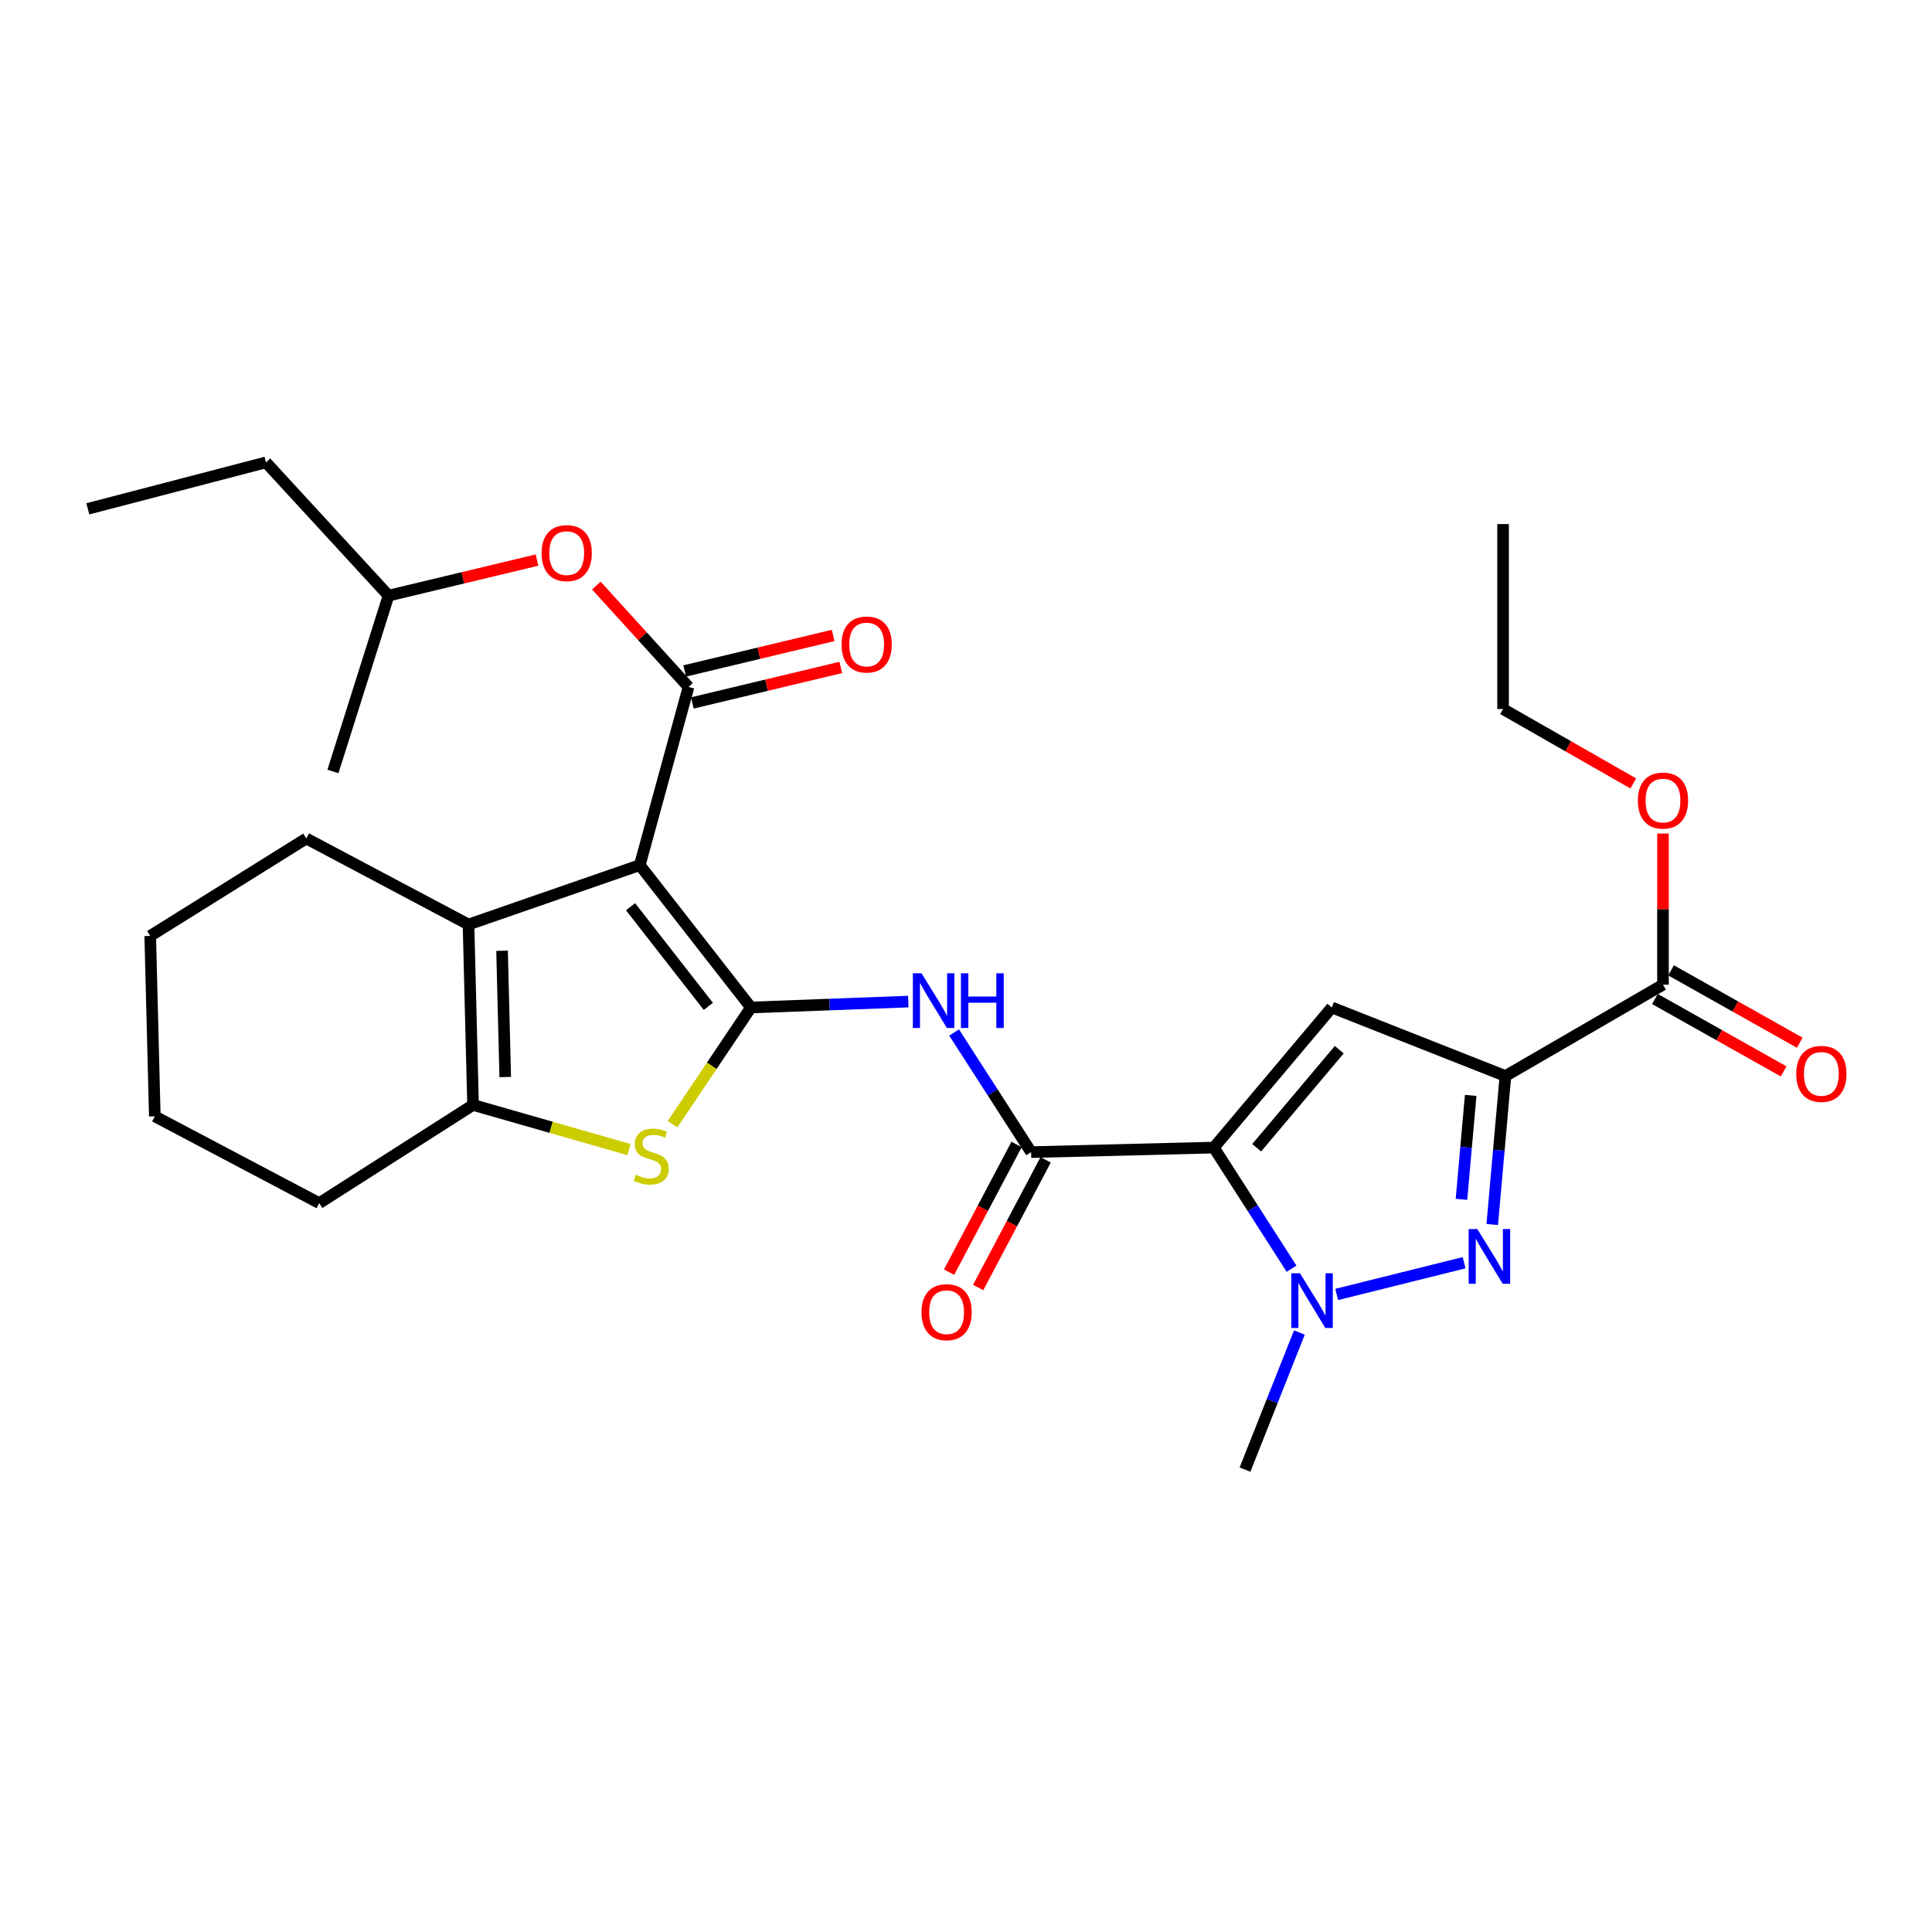 <?xml version='1.0' encoding='iso-8859-1'?>
<svg version='1.1' baseProfile='full'
              xmlns='http://www.w3.org/2000/svg'
                      xmlns:rdkit='http://www.rdkit.org/xml'
                      xmlns:xlink='http://www.w3.org/1999/xlink'
                  xml:space='preserve'
width='1000px' height='1000px' viewBox='0 0 1000 1000'>
<!-- END OF HEADER -->
<rect style='opacity:1.0;fill:#FFFFFF;stroke:none' width='1000' height='1000' x='0' y='0'> </rect>
<path class='bond-1' d='M 331.15,447.785 L 388.679,521.474' style='fill:none;fill-rule:evenodd;stroke:#000000;stroke-width:6px;stroke-linecap:butt;stroke-linejoin:miter;stroke-opacity:1' />
<path class='bond-1' d='M 326.364,469.313 L 366.634,520.895' style='fill:none;fill-rule:evenodd;stroke:#000000;stroke-width:6px;stroke-linecap:butt;stroke-linejoin:miter;stroke-opacity:1' />
<path class='bond-6' d='M 331.15,447.785 L 356.378,355.563' style='fill:none;fill-rule:evenodd;stroke:#000000;stroke-width:6px;stroke-linecap:butt;stroke-linejoin:miter;stroke-opacity:1' />
<path class='bond-9' d='M 331.15,447.785 L 242.493,478.526' style='fill:none;fill-rule:evenodd;stroke:#000000;stroke-width:6px;stroke-linecap:butt;stroke-linejoin:miter;stroke-opacity:1' />
<path class='bond-0' d='M 628.278,593.99 L 533.702,596.345' style='fill:none;fill-rule:evenodd;stroke:#000000;stroke-width:6px;stroke-linecap:butt;stroke-linejoin:miter;stroke-opacity:1' />
<path class='bond-3' d='M 628.278,593.99 L 689.344,521.474' style='fill:none;fill-rule:evenodd;stroke:#000000;stroke-width:6px;stroke-linecap:butt;stroke-linejoin:miter;stroke-opacity:1' />
<path class='bond-3' d='M 650.457,594.076 L 693.203,543.315' style='fill:none;fill-rule:evenodd;stroke:#000000;stroke-width:6px;stroke-linecap:butt;stroke-linejoin:miter;stroke-opacity:1' />
<path class='bond-5' d='M 628.278,593.99 L 648.396,625.334' style='fill:none;fill-rule:evenodd;stroke:#000000;stroke-width:6px;stroke-linecap:butt;stroke-linejoin:miter;stroke-opacity:1' />
<path class='bond-5' d='M 648.396,625.334 L 668.514,656.679' style='fill:none;fill-rule:evenodd;stroke:#0000FF;stroke-width:6px;stroke-linecap:butt;stroke-linejoin:miter;stroke-opacity:1' />
<path class='bond-7' d='M 388.679,521.474 L 368.386,551.68' style='fill:none;fill-rule:evenodd;stroke:#000000;stroke-width:6px;stroke-linecap:butt;stroke-linejoin:miter;stroke-opacity:1' />
<path class='bond-7' d='M 368.386,551.68 L 348.092,581.886' style='fill:none;fill-rule:evenodd;stroke:#CCCC00;stroke-width:6px;stroke-linecap:butt;stroke-linejoin:miter;stroke-opacity:1' />
<path class='bond-10' d='M 388.679,521.474 L 429.405,519.947' style='fill:none;fill-rule:evenodd;stroke:#000000;stroke-width:6px;stroke-linecap:butt;stroke-linejoin:miter;stroke-opacity:1' />
<path class='bond-10' d='M 429.405,519.947 L 470.131,518.42' style='fill:none;fill-rule:evenodd;stroke:#0000FF;stroke-width:6px;stroke-linecap:butt;stroke-linejoin:miter;stroke-opacity:1' />
<path class='bond-2' d='M 779.202,556.952 L 689.344,521.474' style='fill:none;fill-rule:evenodd;stroke:#000000;stroke-width:6px;stroke-linecap:butt;stroke-linejoin:miter;stroke-opacity:1' />
<path class='bond-12' d='M 779.202,556.952 L 860.757,509.664' style='fill:none;fill-rule:evenodd;stroke:#000000;stroke-width:6px;stroke-linecap:butt;stroke-linejoin:miter;stroke-opacity:1' />
<path class='bond-31' d='M 779.202,556.952 L 775.792,595.383' style='fill:none;fill-rule:evenodd;stroke:#000000;stroke-width:6px;stroke-linecap:butt;stroke-linejoin:miter;stroke-opacity:1' />
<path class='bond-31' d='M 775.792,595.383 L 772.382,633.815' style='fill:none;fill-rule:evenodd;stroke:#0000FF;stroke-width:6px;stroke-linecap:butt;stroke-linejoin:miter;stroke-opacity:1' />
<path class='bond-31' d='M 761.225,566.977 L 758.838,593.879' style='fill:none;fill-rule:evenodd;stroke:#000000;stroke-width:6px;stroke-linecap:butt;stroke-linejoin:miter;stroke-opacity:1' />
<path class='bond-31' d='M 758.838,593.879 L 756.452,620.781' style='fill:none;fill-rule:evenodd;stroke:#0000FF;stroke-width:6px;stroke-linecap:butt;stroke-linejoin:miter;stroke-opacity:1' />
<path class='bond-4' d='M 757.813,653.583 L 691.88,670.01' style='fill:none;fill-rule:evenodd;stroke:#0000FF;stroke-width:6px;stroke-linecap:butt;stroke-linejoin:miter;stroke-opacity:1' />
<path class='bond-17' d='M 672.562,689.704 L 658.486,725.185' style='fill:none;fill-rule:evenodd;stroke:#0000FF;stroke-width:6px;stroke-linecap:butt;stroke-linejoin:miter;stroke-opacity:1' />
<path class='bond-17' d='M 658.486,725.185 L 644.41,760.667' style='fill:none;fill-rule:evenodd;stroke:#000000;stroke-width:6px;stroke-linecap:butt;stroke-linejoin:miter;stroke-opacity:1' />
<path class='bond-13' d='M 356.378,355.563 L 332.525,329.327' style='fill:none;fill-rule:evenodd;stroke:#000000;stroke-width:6px;stroke-linecap:butt;stroke-linejoin:miter;stroke-opacity:1' />
<path class='bond-13' d='M 332.525,329.327 L 308.671,303.091' style='fill:none;fill-rule:evenodd;stroke:#FF0000;stroke-width:6px;stroke-linecap:butt;stroke-linejoin:miter;stroke-opacity:1' />
<path class='bond-14' d='M 358.358,363.84 L 396.774,354.653' style='fill:none;fill-rule:evenodd;stroke:#000000;stroke-width:6px;stroke-linecap:butt;stroke-linejoin:miter;stroke-opacity:1' />
<path class='bond-14' d='M 396.774,354.653 L 435.191,345.465' style='fill:none;fill-rule:evenodd;stroke:#FF0000;stroke-width:6px;stroke-linecap:butt;stroke-linejoin:miter;stroke-opacity:1' />
<path class='bond-14' d='M 354.399,347.287 L 392.815,338.099' style='fill:none;fill-rule:evenodd;stroke:#000000;stroke-width:6px;stroke-linecap:butt;stroke-linejoin:miter;stroke-opacity:1' />
<path class='bond-14' d='M 392.815,338.099 L 431.232,328.912' style='fill:none;fill-rule:evenodd;stroke:#FF0000;stroke-width:6px;stroke-linecap:butt;stroke-linejoin:miter;stroke-opacity:1' />
<path class='bond-29' d='M 325.573,595.033 L 285.21,583.472' style='fill:none;fill-rule:evenodd;stroke:#CCCC00;stroke-width:6px;stroke-linecap:butt;stroke-linejoin:miter;stroke-opacity:1' />
<path class='bond-29' d='M 285.21,583.472 L 244.848,571.911' style='fill:none;fill-rule:evenodd;stroke:#000000;stroke-width:6px;stroke-linecap:butt;stroke-linejoin:miter;stroke-opacity:1' />
<path class='bond-8' d='M 533.702,596.345 L 513.776,565.382' style='fill:none;fill-rule:evenodd;stroke:#000000;stroke-width:6px;stroke-linecap:butt;stroke-linejoin:miter;stroke-opacity:1' />
<path class='bond-8' d='M 513.776,565.382 L 493.85,534.419' style='fill:none;fill-rule:evenodd;stroke:#0000FF;stroke-width:6px;stroke-linecap:butt;stroke-linejoin:miter;stroke-opacity:1' />
<path class='bond-15' d='M 526.178,592.368 L 508.71,625.416' style='fill:none;fill-rule:evenodd;stroke:#000000;stroke-width:6px;stroke-linecap:butt;stroke-linejoin:miter;stroke-opacity:1' />
<path class='bond-15' d='M 508.71,625.416 L 491.242,658.464' style='fill:none;fill-rule:evenodd;stroke:#FF0000;stroke-width:6px;stroke-linecap:butt;stroke-linejoin:miter;stroke-opacity:1' />
<path class='bond-15' d='M 541.226,600.321 L 523.758,633.37' style='fill:none;fill-rule:evenodd;stroke:#000000;stroke-width:6px;stroke-linecap:butt;stroke-linejoin:miter;stroke-opacity:1' />
<path class='bond-15' d='M 523.758,633.37 L 506.29,666.418' style='fill:none;fill-rule:evenodd;stroke:#FF0000;stroke-width:6px;stroke-linecap:butt;stroke-linejoin:miter;stroke-opacity:1' />
<path class='bond-11' d='M 242.493,478.526 L 244.848,571.911' style='fill:none;fill-rule:evenodd;stroke:#000000;stroke-width:6px;stroke-linecap:butt;stroke-linejoin:miter;stroke-opacity:1' />
<path class='bond-11' d='M 259.862,492.105 L 261.51,557.474' style='fill:none;fill-rule:evenodd;stroke:#000000;stroke-width:6px;stroke-linecap:butt;stroke-linejoin:miter;stroke-opacity:1' />
<path class='bond-19' d='M 242.493,478.526 L 158.545,433.999' style='fill:none;fill-rule:evenodd;stroke:#000000;stroke-width:6px;stroke-linecap:butt;stroke-linejoin:miter;stroke-opacity:1' />
<path class='bond-20' d='M 244.848,571.911 L 165.24,622.745' style='fill:none;fill-rule:evenodd;stroke:#000000;stroke-width:6px;stroke-linecap:butt;stroke-linejoin:miter;stroke-opacity:1' />
<path class='bond-16' d='M 856.586,517.082 L 889.896,535.814' style='fill:none;fill-rule:evenodd;stroke:#000000;stroke-width:6px;stroke-linecap:butt;stroke-linejoin:miter;stroke-opacity:1' />
<path class='bond-16' d='M 889.896,535.814 L 923.207,554.546' style='fill:none;fill-rule:evenodd;stroke:#FF0000;stroke-width:6px;stroke-linecap:butt;stroke-linejoin:miter;stroke-opacity:1' />
<path class='bond-16' d='M 864.929,502.246 L 898.239,520.978' style='fill:none;fill-rule:evenodd;stroke:#000000;stroke-width:6px;stroke-linecap:butt;stroke-linejoin:miter;stroke-opacity:1' />
<path class='bond-16' d='M 898.239,520.978 L 931.549,539.71' style='fill:none;fill-rule:evenodd;stroke:#FF0000;stroke-width:6px;stroke-linecap:butt;stroke-linejoin:miter;stroke-opacity:1' />
<path class='bond-18' d='M 860.757,509.664 L 860.757,470.551' style='fill:none;fill-rule:evenodd;stroke:#000000;stroke-width:6px;stroke-linecap:butt;stroke-linejoin:miter;stroke-opacity:1' />
<path class='bond-18' d='M 860.757,470.551 L 860.757,431.437' style='fill:none;fill-rule:evenodd;stroke:#FF0000;stroke-width:6px;stroke-linecap:butt;stroke-linejoin:miter;stroke-opacity:1' />
<path class='bond-21' d='M 277.957,289.895 L 239.531,299.095' style='fill:none;fill-rule:evenodd;stroke:#FF0000;stroke-width:6px;stroke-linecap:butt;stroke-linejoin:miter;stroke-opacity:1' />
<path class='bond-21' d='M 239.531,299.095 L 201.106,308.294' style='fill:none;fill-rule:evenodd;stroke:#000000;stroke-width:6px;stroke-linecap:butt;stroke-linejoin:miter;stroke-opacity:1' />
<path class='bond-22' d='M 845.374,405.504 L 811.683,386.254' style='fill:none;fill-rule:evenodd;stroke:#FF0000;stroke-width:6px;stroke-linecap:butt;stroke-linejoin:miter;stroke-opacity:1' />
<path class='bond-22' d='M 811.683,386.254 L 777.991,367.005' style='fill:none;fill-rule:evenodd;stroke:#000000;stroke-width:6px;stroke-linecap:butt;stroke-linejoin:miter;stroke-opacity:1' />
<path class='bond-25' d='M 158.545,433.999 L 77.755,484.436' style='fill:none;fill-rule:evenodd;stroke:#000000;stroke-width:6px;stroke-linecap:butt;stroke-linejoin:miter;stroke-opacity:1' />
<path class='bond-30' d='M 165.24,622.745 L 80.129,577.811' style='fill:none;fill-rule:evenodd;stroke:#000000;stroke-width:6px;stroke-linecap:butt;stroke-linejoin:miter;stroke-opacity:1' />
<path class='bond-23' d='M 201.106,308.294 L 137.667,239.333' style='fill:none;fill-rule:evenodd;stroke:#000000;stroke-width:6px;stroke-linecap:butt;stroke-linejoin:miter;stroke-opacity:1' />
<path class='bond-24' d='M 201.106,308.294 L 172.332,399.306' style='fill:none;fill-rule:evenodd;stroke:#000000;stroke-width:6px;stroke-linecap:butt;stroke-linejoin:miter;stroke-opacity:1' />
<path class='bond-27' d='M 777.991,367.005 L 777.991,271.256' style='fill:none;fill-rule:evenodd;stroke:#000000;stroke-width:6px;stroke-linecap:butt;stroke-linejoin:miter;stroke-opacity:1' />
<path class='bond-28' d='M 137.667,239.333 L 45.455,263.37' style='fill:none;fill-rule:evenodd;stroke:#000000;stroke-width:6px;stroke-linecap:butt;stroke-linejoin:miter;stroke-opacity:1' />
<path class='bond-26' d='M 77.755,484.436 L 80.129,577.811' style='fill:none;fill-rule:evenodd;stroke:#000000;stroke-width:6px;stroke-linecap:butt;stroke-linejoin:miter;stroke-opacity:1' />
<path  class='atom-5' d='M 764.658 636.158
L 773.938 651.158
Q 774.858 652.638, 776.338 655.318
Q 777.818 657.998, 777.898 658.158
L 777.898 636.158
L 781.658 636.158
L 781.658 664.478
L 777.778 664.478
L 767.818 648.078
Q 766.658 646.158, 765.418 643.958
Q 764.218 641.758, 763.858 641.078
L 763.858 664.478
L 760.178 664.478
L 760.178 636.158
L 764.658 636.158
' fill='#0000FF'/>
<path  class='atom-6' d='M 672.852 659.031
L 682.132 674.031
Q 683.052 675.511, 684.532 678.191
Q 686.012 680.871, 686.092 681.031
L 686.092 659.031
L 689.852 659.031
L 689.852 687.351
L 685.972 687.351
L 676.012 670.951
Q 674.852 669.031, 673.612 666.831
Q 672.412 664.631, 672.052 663.951
L 672.052 687.351
L 668.372 687.351
L 668.372 659.031
L 672.852 659.031
' fill='#0000FF'/>
<path  class='atom-8' d='M 329.051 608.041
Q 329.371 608.161, 330.691 608.721
Q 332.011 609.281, 333.451 609.641
Q 334.931 609.961, 336.371 609.961
Q 339.051 609.961, 340.611 608.681
Q 342.171 607.361, 342.171 605.081
Q 342.171 603.521, 341.371 602.561
Q 340.611 601.601, 339.411 601.081
Q 338.211 600.561, 336.211 599.961
Q 333.691 599.201, 332.171 598.481
Q 330.691 597.761, 329.611 596.241
Q 328.571 594.721, 328.571 592.161
Q 328.571 588.601, 330.971 586.401
Q 333.411 584.201, 338.211 584.201
Q 341.491 584.201, 345.211 585.761
L 344.291 588.841
Q 340.891 587.441, 338.331 587.441
Q 335.571 587.441, 334.051 588.601
Q 332.531 589.721, 332.571 591.681
Q 332.571 593.201, 333.331 594.121
Q 334.131 595.041, 335.251 595.561
Q 336.411 596.081, 338.331 596.681
Q 340.891 597.481, 342.411 598.281
Q 343.931 599.081, 345.011 600.721
Q 346.131 602.321, 346.131 605.081
Q 346.131 609.001, 343.491 611.121
Q 340.891 613.201, 336.531 613.201
Q 334.011 613.201, 332.091 612.641
Q 330.211 612.121, 327.971 611.201
L 329.051 608.041
' fill='#CCCC00'/>
<path  class='atom-11' d='M 476.977 503.768
L 486.257 518.768
Q 487.177 520.248, 488.657 522.928
Q 490.137 525.608, 490.217 525.768
L 490.217 503.768
L 493.977 503.768
L 493.977 532.088
L 490.097 532.088
L 480.137 515.688
Q 478.977 513.768, 477.737 511.568
Q 476.537 509.368, 476.177 508.688
L 476.177 532.088
L 472.497 532.088
L 472.497 503.768
L 476.977 503.768
' fill='#0000FF'/>
<path  class='atom-11' d='M 497.377 503.768
L 501.217 503.768
L 501.217 515.808
L 515.697 515.808
L 515.697 503.768
L 519.537 503.768
L 519.537 532.088
L 515.697 532.088
L 515.697 519.008
L 501.217 519.008
L 501.217 532.088
L 497.377 532.088
L 497.377 503.768
' fill='#0000FF'/>
<path  class='atom-14' d='M 280.327 286.295
Q 280.327 279.495, 283.687 275.695
Q 287.047 271.895, 293.327 271.895
Q 299.607 271.895, 302.967 275.695
Q 306.327 279.495, 306.327 286.295
Q 306.327 293.175, 302.927 297.095
Q 299.527 300.975, 293.327 300.975
Q 287.087 300.975, 283.687 297.095
Q 280.327 293.215, 280.327 286.295
M 293.327 297.775
Q 297.647 297.775, 299.967 294.895
Q 302.327 291.975, 302.327 286.295
Q 302.327 280.735, 299.967 277.935
Q 297.647 275.095, 293.327 275.095
Q 289.007 275.095, 286.647 277.895
Q 284.327 280.695, 284.327 286.295
Q 284.327 292.015, 286.647 294.895
Q 289.007 297.775, 293.327 297.775
' fill='#FF0000'/>
<path  class='atom-15' d='M 435.581 333.593
Q 435.581 326.793, 438.941 322.993
Q 442.301 319.193, 448.581 319.193
Q 454.861 319.193, 458.221 322.993
Q 461.581 326.793, 461.581 333.593
Q 461.581 340.473, 458.181 344.393
Q 454.781 348.273, 448.581 348.273
Q 442.341 348.273, 438.941 344.393
Q 435.581 340.513, 435.581 333.593
M 448.581 345.073
Q 452.901 345.073, 455.221 342.193
Q 457.581 339.273, 457.581 333.593
Q 457.581 328.033, 455.221 325.233
Q 452.901 322.393, 448.581 322.393
Q 444.261 322.393, 441.901 325.193
Q 439.581 327.993, 439.581 333.593
Q 439.581 339.313, 441.901 342.193
Q 444.261 345.073, 448.581 345.073
' fill='#FF0000'/>
<path  class='atom-16' d='M 476.96 679.181
Q 476.96 672.381, 480.32 668.581
Q 483.68 664.781, 489.96 664.781
Q 496.24 664.781, 499.6 668.581
Q 502.96 672.381, 502.96 679.181
Q 502.96 686.061, 499.56 689.981
Q 496.16 693.861, 489.96 693.861
Q 483.72 693.861, 480.32 689.981
Q 476.96 686.101, 476.96 679.181
M 489.96 690.661
Q 494.28 690.661, 496.6 687.781
Q 498.96 684.861, 498.96 679.181
Q 498.96 673.621, 496.6 670.821
Q 494.28 667.981, 489.96 667.981
Q 485.64 667.981, 483.28 670.781
Q 480.96 673.581, 480.96 679.181
Q 480.96 684.901, 483.28 687.781
Q 485.64 690.661, 489.96 690.661
' fill='#FF0000'/>
<path  class='atom-17' d='M 929.729 555.841
Q 929.729 549.041, 933.089 545.241
Q 936.449 541.441, 942.729 541.441
Q 949.009 541.441, 952.369 545.241
Q 955.729 549.041, 955.729 555.841
Q 955.729 562.721, 952.329 566.641
Q 948.929 570.521, 942.729 570.521
Q 936.489 570.521, 933.089 566.641
Q 929.729 562.761, 929.729 555.841
M 942.729 567.321
Q 947.049 567.321, 949.369 564.441
Q 951.729 561.521, 951.729 555.841
Q 951.729 550.281, 949.369 547.481
Q 947.049 544.641, 942.729 544.641
Q 938.409 544.641, 936.049 547.441
Q 933.729 550.241, 933.729 555.841
Q 933.729 561.561, 936.049 564.441
Q 938.409 567.321, 942.729 567.321
' fill='#FF0000'/>
<path  class='atom-19' d='M 847.757 414.373
Q 847.757 407.573, 851.117 403.773
Q 854.477 399.973, 860.757 399.973
Q 867.037 399.973, 870.397 403.773
Q 873.757 407.573, 873.757 414.373
Q 873.757 421.253, 870.357 425.173
Q 866.957 429.053, 860.757 429.053
Q 854.517 429.053, 851.117 425.173
Q 847.757 421.293, 847.757 414.373
M 860.757 425.853
Q 865.077 425.853, 867.397 422.973
Q 869.757 420.053, 869.757 414.373
Q 869.757 408.813, 867.397 406.013
Q 865.077 403.173, 860.757 403.173
Q 856.437 403.173, 854.077 405.973
Q 851.757 408.773, 851.757 414.373
Q 851.757 420.093, 854.077 422.973
Q 856.437 425.853, 860.757 425.853
' fill='#FF0000'/>
</svg>
